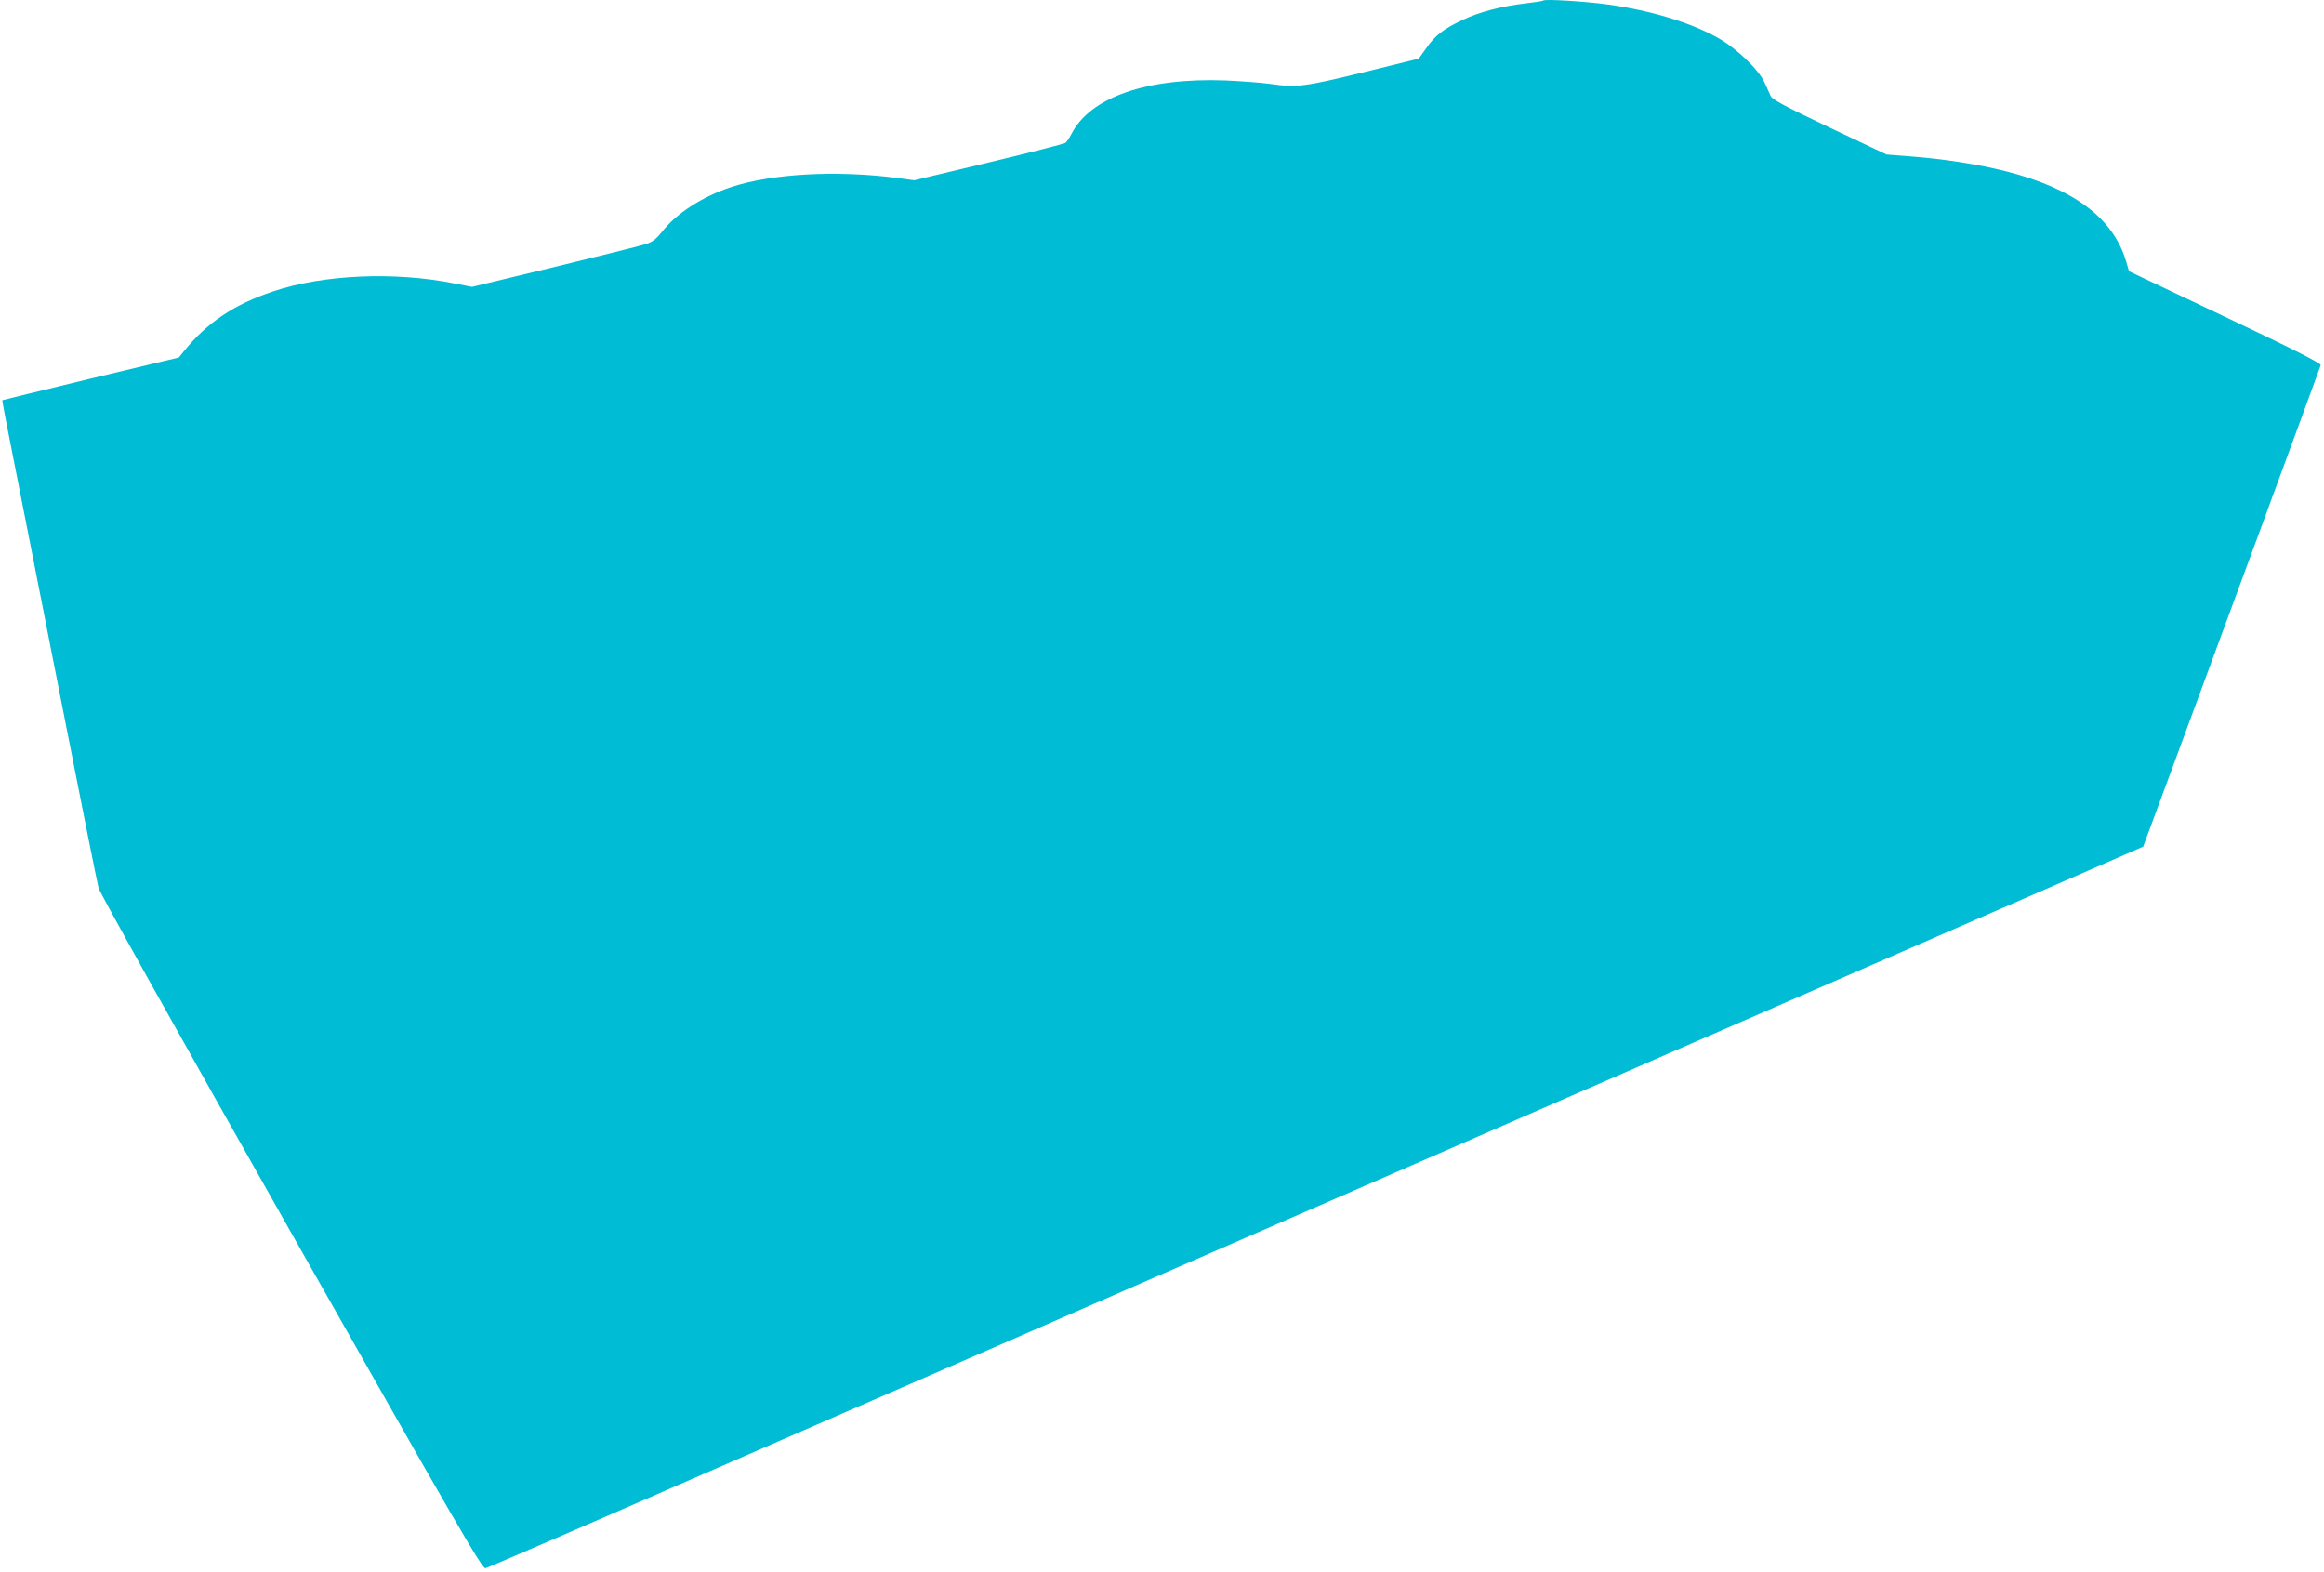 <?xml version="1.0" standalone="no"?>
<!DOCTYPE svg PUBLIC "-//W3C//DTD SVG 20010904//EN"
 "http://www.w3.org/TR/2001/REC-SVG-20010904/DTD/svg10.dtd">
<svg version="1.0" xmlns="http://www.w3.org/2000/svg"
 width="1280pt" height="866pt" viewBox="0 0 1280 866"
 preserveAspectRatio="xMidYMid meet">
<g transform="translate(0,866) scale(0.1,-0.1)"
fill="#00bcd4" stroke="none">
<path d="M8500 8657 c-3 -3 -48 -10 -100 -16 -135 -16 -252 -47 -345 -91 -104
-49 -151 -85 -200 -156 l-41 -57 -304 -75 c-328 -80 -367 -85 -515 -64 -49 7
-160 15 -245 19 -433 16 -745 -92 -849 -295 -11 -21 -25 -43 -33 -49 -7 -5
-197 -54 -423 -108 l-410 -98 -95 13 c-334 43 -688 24 -915 -51 -157 -52 -301
-145 -379 -246 -33 -41 -51 -55 -91 -68 -27 -9 -254 -65 -503 -126 l-452 -109
-98 19 c-329 66 -721 49 -998 -44 -213 -71 -364 -172 -489 -327 l-30 -37 -485
-116 c-267 -65 -486 -118 -487 -119 -2 -1 24 -137 57 -302 32 -164 150 -758
260 -1319 110 -561 206 -1041 213 -1066 7 -27 452 -824 1061 -1899 926 -1635
1052 -1851 1070 -1847 12 2 601 257 1311 567 710 309 1727 752 2260 985 1481
645 3658 1594 4660 2030 l899 392 159 429 c87 236 306 830 487 1319 180 490
330 896 332 904 2 10 -153 89 -527 266 l-529 251 -16 55 c-71 237 -286 399
-656 494 -150 39 -350 70 -536 84 l-127 10 -313 148 c-243 115 -315 154 -325
173 -6 14 -22 48 -34 75 -31 70 -154 188 -253 244 -154 87 -374 154 -616 187
-127 17 -341 30 -350 21z"/>
</g>
</svg>
